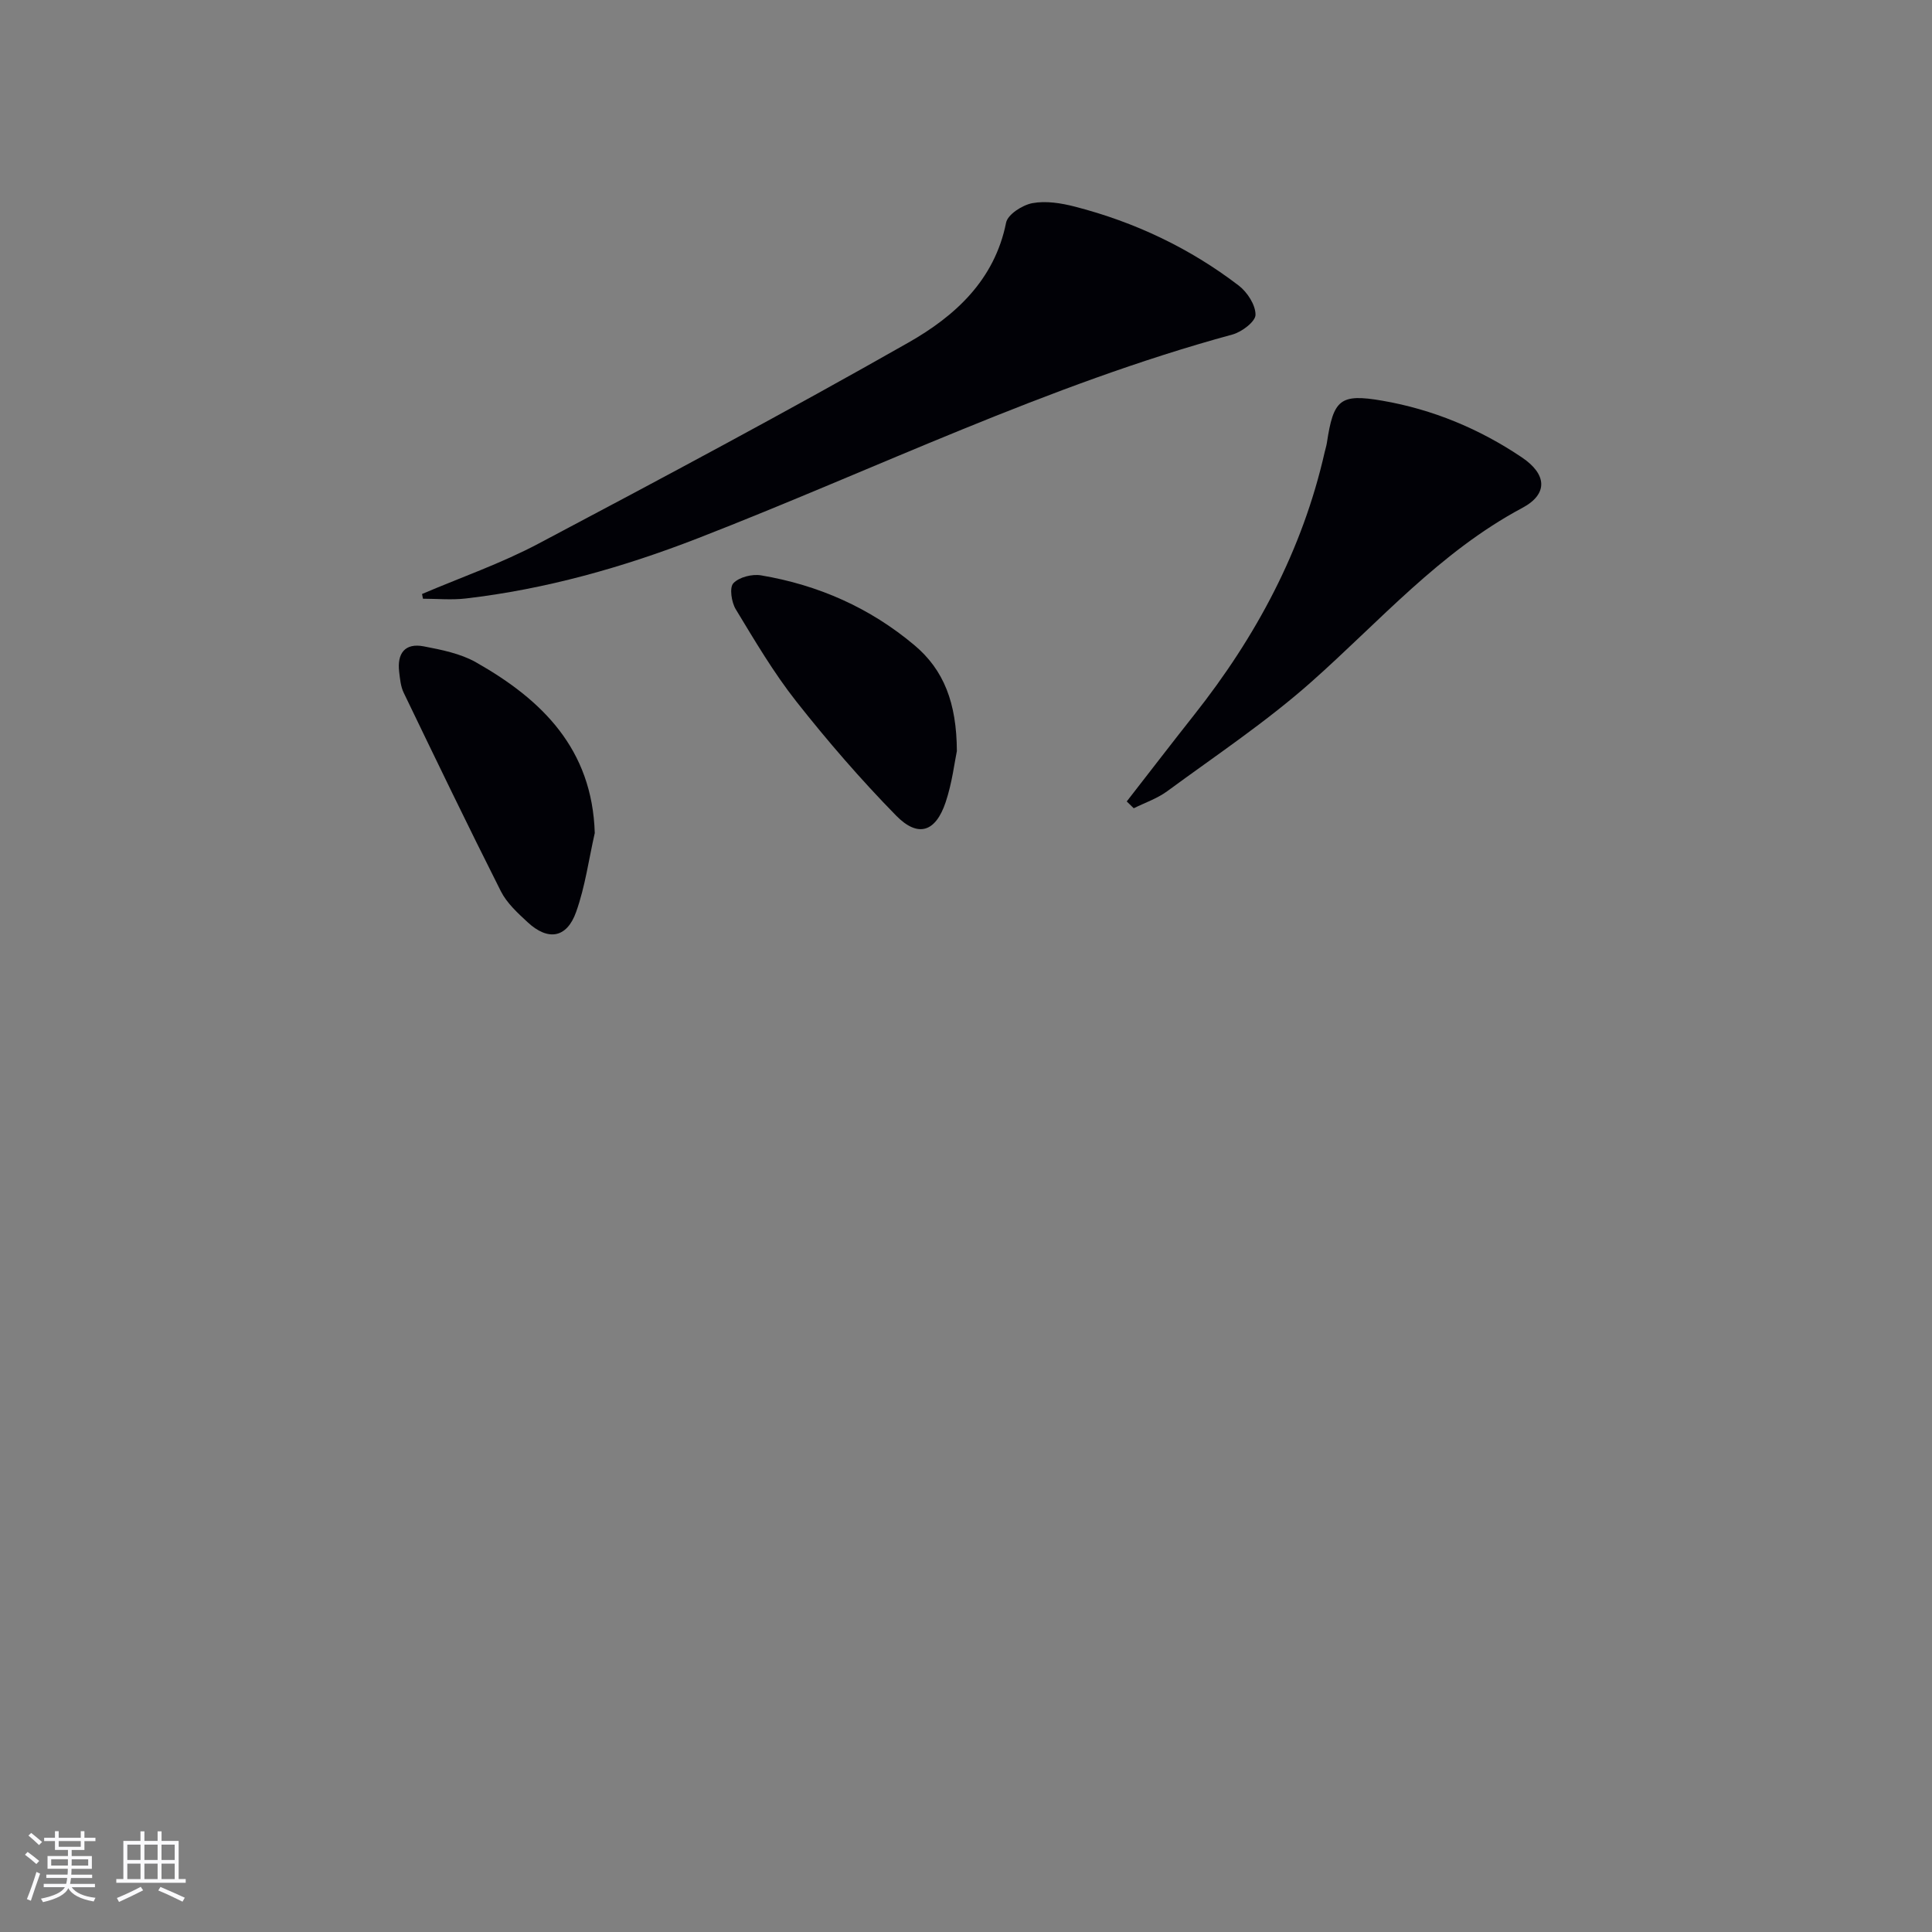 <svg enable-background="new 0 0 400 400" viewBox="0 0 400 400" xmlns="http://www.w3.org/2000/svg"><rect x="0" y="0" width="400" height="400" fill="#808080" stroke="none"/><g fill="#010106"><path d="m87.38 122.98c8.05-3.44 16.38-6.33 24.08-10.41 25.7-13.6 51.36-27.29 76.63-41.65 9.57-5.44 17.82-12.87 20.21-24.82.34-1.71 3.39-3.66 5.45-4.04 2.81-.52 5.98-.01 8.83.73 12.36 3.19 23.74 8.57 33.88 16.33 1.78 1.36 3.5 4.02 3.48 6.06-.01 1.41-2.85 3.56-4.78 4.08-38.29 10.41-73.88 27.88-110.67 42.18-15.52 6.03-31.47 10.54-48.06 12.47-2.92.34-5.91.05-8.86.05-.05-.33-.12-.65-.19-.98z"/><path d="m233.28 165.93c4.65-5.97 9.25-11.97 13.94-17.9 12.85-16.24 22.43-34.09 27.04-54.42.15-.65.36-1.29.46-1.94 1.36-8.97 2.71-10.22 11.47-8.71 10.44 1.8 20.11 5.82 28.9 11.74 5.19 3.49 5.47 7.59.08 10.46-17.07 9.11-29.57 23.53-43.74 36.08-9.3 8.24-19.74 15.2-29.78 22.58-2.06 1.51-4.6 2.37-6.92 3.52-.49-.47-.97-.94-1.45-1.41z"/><path d="m123.14 172.47c-1.24 5.46-1.99 11.1-3.86 16.34-1.93 5.44-5.82 6.05-10.06 2.11-2.06-1.91-4.29-3.95-5.52-6.39-6.87-13.62-13.49-27.36-20.12-41.11-.63-1.3-.76-2.87-.94-4.34-.45-3.79 1.19-6.01 5.09-5.26 3.7.71 7.62 1.49 10.83 3.31 13.67 7.74 24.05 17.93 24.58 35.34z"/><path d="m198.11 155.5c-.47 2.22-.97 6.54-2.32 10.58-2.08 6.21-5.72 7.41-10.27 2.77-7.3-7.45-14.17-15.4-20.63-23.59-4.71-5.97-8.61-12.6-12.56-19.12-.89-1.46-1.34-4.48-.5-5.38 1.18-1.27 3.88-1.95 5.73-1.64 11.84 1.99 22.55 6.71 31.77 14.47 6.09 5.12 8.73 11.94 8.78 21.91z"/></g><path d="m5.17 384 .55-.58c.85.61 1.65 1.24 2.4 1.87l-.59.64c-.83-.73-1.62-1.38-2.36-1.93m1.22 9.53-.82-.34c.71-1.76 1.37-3.64 1.98-5.63.24.13.5.25.76.36-.6 1.67-1.24 3.54-1.92 5.61m-.5-13.5.57-.54c.56.44 1.31 1.06 2.26 1.87l-.64.64c-.68-.66-1.41-1.32-2.19-1.97m3.25.46h2.24v-1.36h.77v1.36h4.57v-1.36h.76v1.36h2.28v.69h-2.28v1.84h-2.64v1.26h4.18v2.64h-4.21c0 .45-.02.86-.05 1.21h4.32v.69h-4.38c-.04.34-.1.75-.19 1.22h5.15v.69h-4.82c.87 1.19 2.51 1.92 4.93 2.19-.17.32-.3.57-.37.76-2.77-.49-4.52-1.41-5.26-2.76-.56 1.26-2.3 2.23-5.24 2.9-.12-.24-.26-.48-.43-.72 2.73-.55 4.38-1.34 4.96-2.38h-4.38v-.69h4.65c.1-.38.17-.79.21-1.22h-4.32v-.69h4.4c.03-.34.05-.75.05-1.21h-4.2v-2.64h4.23v-1.26h-2.69v-1.84h-2.24zm1.46 4.46v1.29h3.45c.01-.4.02-.57.01-.53v-.32-.45h-3.46zm1.55-2.59h4.57v-1.19h-4.57zm6.11 2.59h-3.42v.77c-.01.19-.01.37-.02.53h3.44z" fill="#fafafc"/><path d="m32.63 379.16h.82v1.98h3.54v7.89h1.46v.78h-14.37v-.78h1.46v-7.89h3.54v-1.98h.82v1.98h2.73zm-3.49 11.48.5.73c-1.61.82-3.28 1.63-5 2.41-.13-.27-.28-.55-.44-.82 1.75-.72 3.4-1.49 4.94-2.32m-2.78-5.55h2.73v-3.18h-2.73zm0 3.95h2.73v-3.2h-2.73zm3.54-3.95h2.73v-3.18h-2.73zm0 3.95h2.73v-3.2h-2.73zm7.89 4.68c-1.84-.92-3.51-1.7-5.02-2.32l.45-.73c1.89.8 3.57 1.55 5.04 2.23zm-1.62-11.81h-2.73v3.18h2.73zm-2.73 7.13h2.73v-3.2h-2.73z" fill="#fafafc"/></svg>